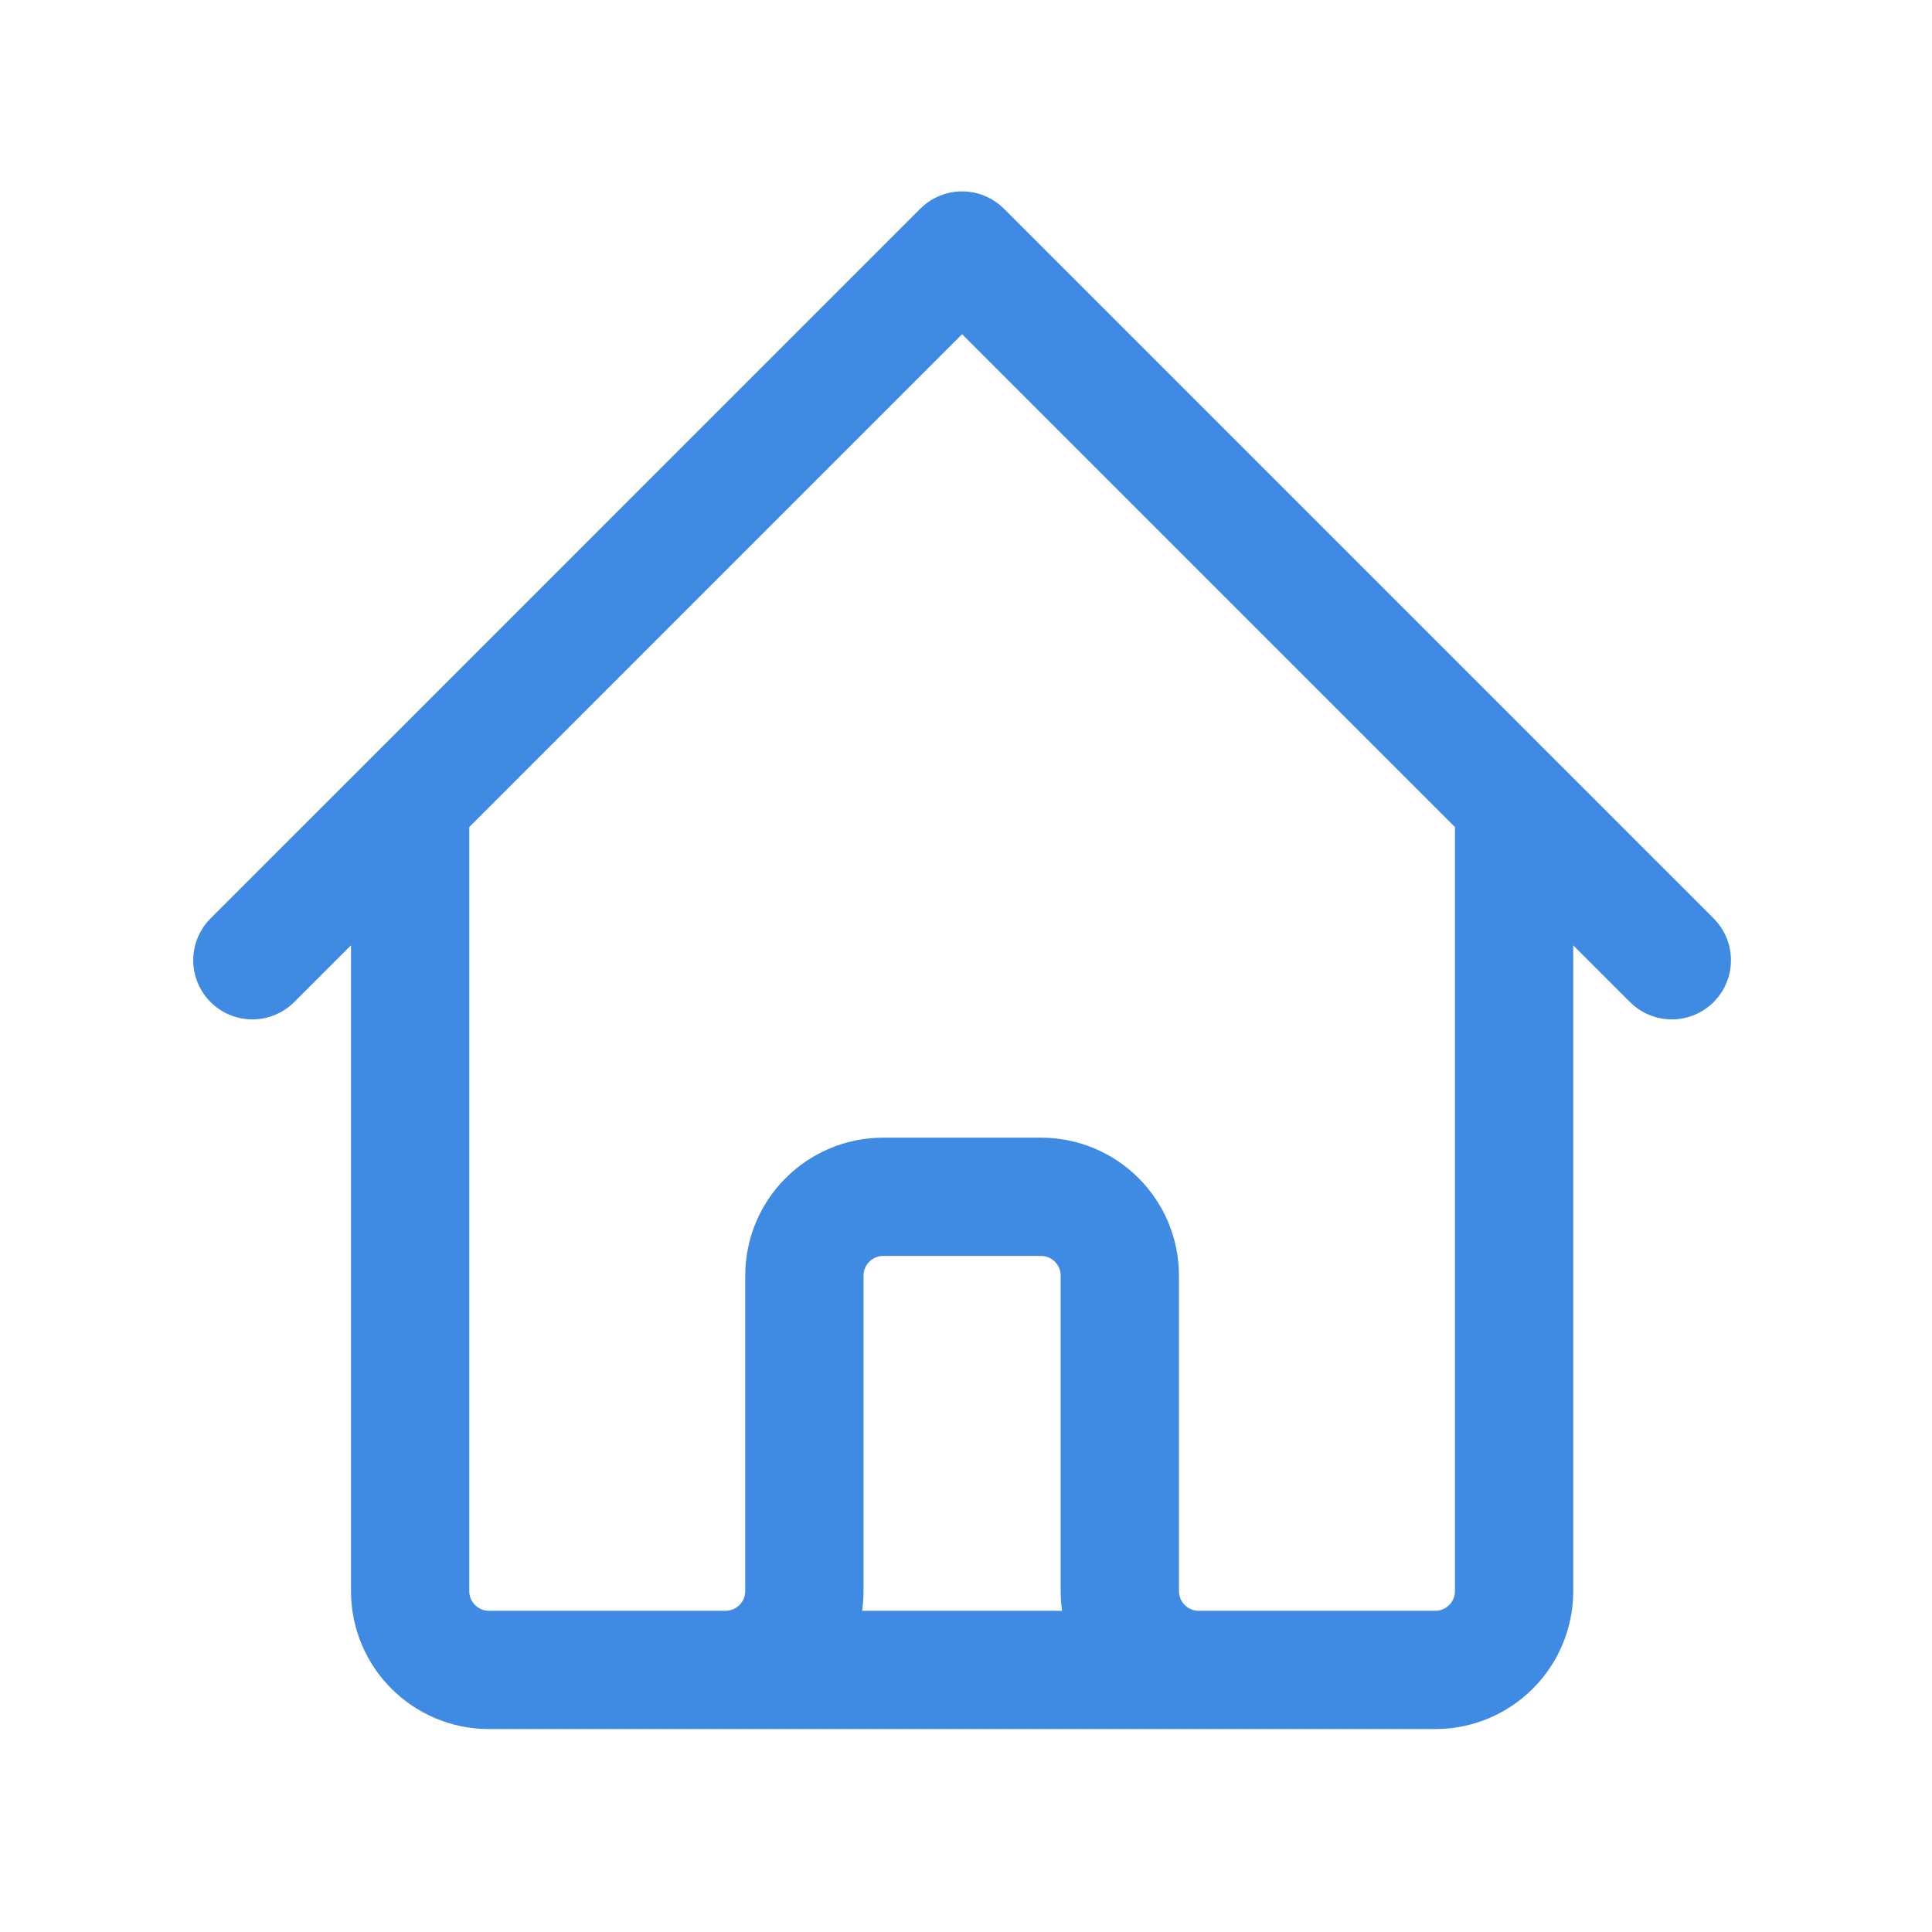 <svg width="49" height="49" viewBox="0 0 49 49" fill="none" xmlns="http://www.w3.org/2000/svg">
<path d="M6.401 24.354L10.402 20.354M10.402 20.354L24.401 6.354L38.401 20.354M10.402 20.354V40.353C10.402 41.458 11.297 42.353 12.402 42.353H18.401M38.401 20.354L42.401 24.354M38.401 20.354V40.353C38.401 41.458 37.506 42.353 36.401 42.353H30.401M18.401 42.353C19.506 42.353 20.401 41.458 20.401 40.353V32.353C20.401 31.249 21.297 30.354 22.401 30.354H26.401C27.506 30.354 28.401 31.249 28.401 32.353V40.353C28.401 41.458 29.297 42.353 30.401 42.353M18.401 42.353H30.401" stroke="#3F8AE2" stroke-width="3" stroke-linecap="round" stroke-linejoin="round"/>
</svg>
